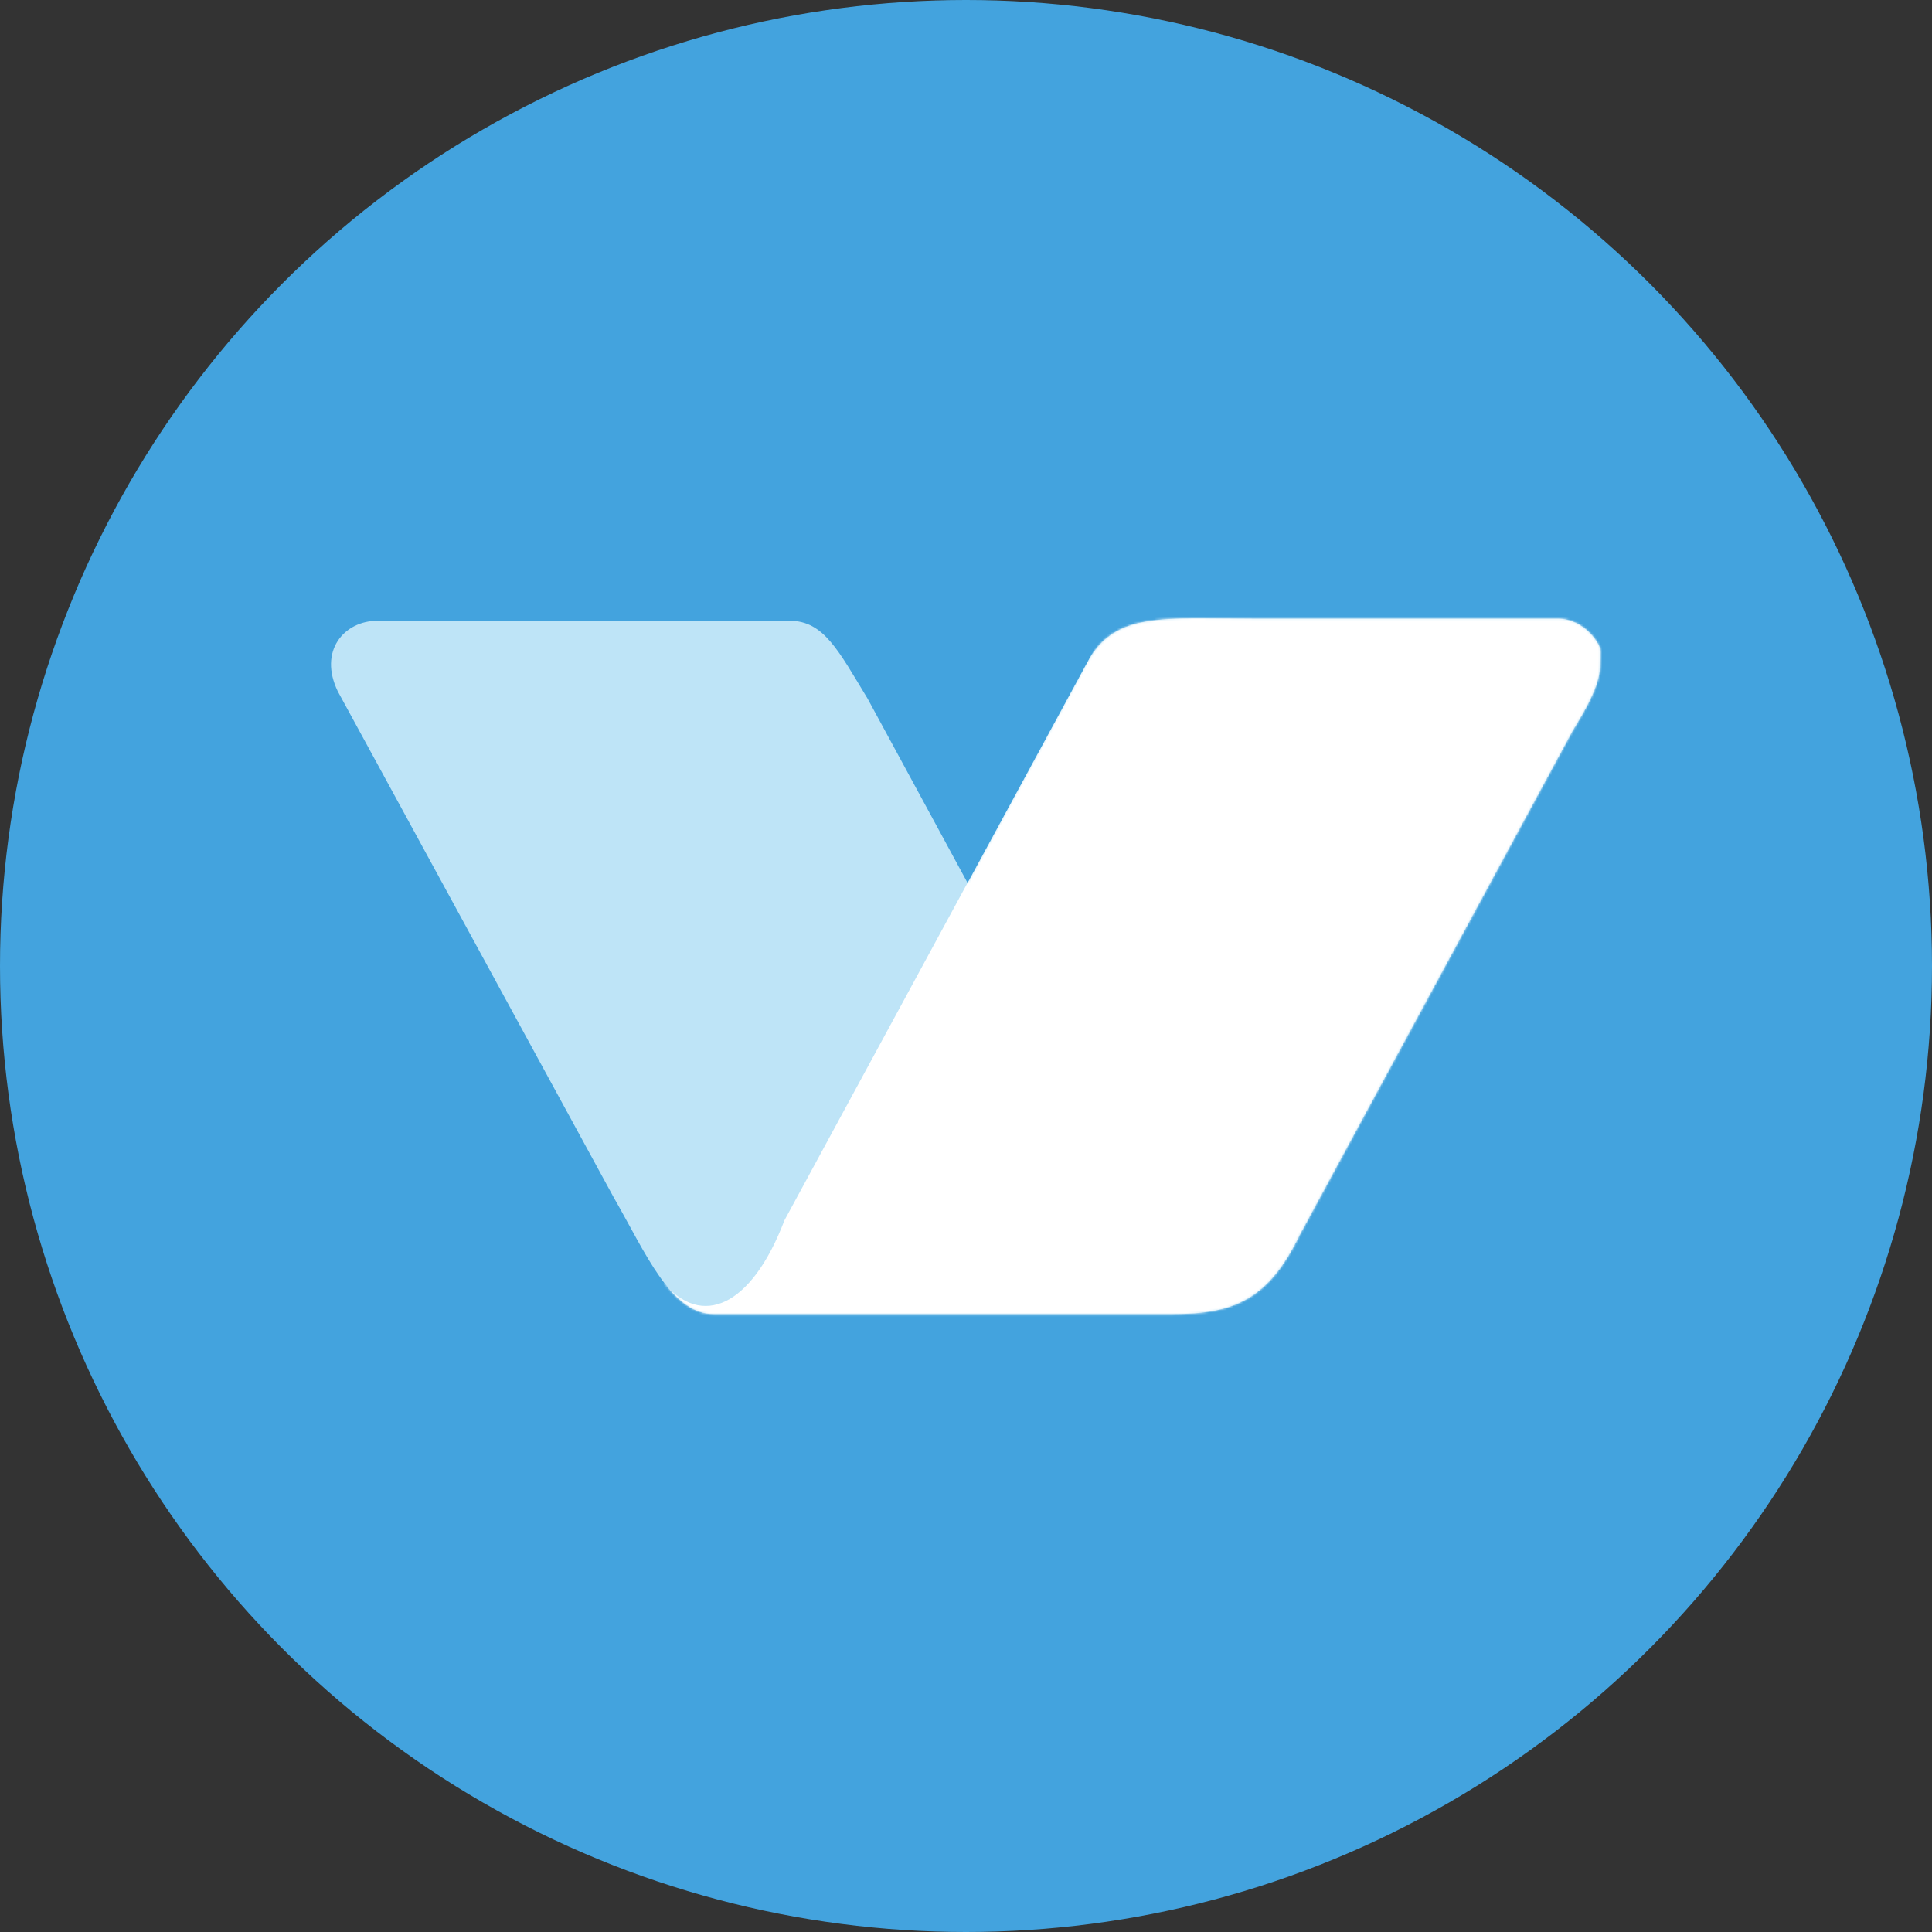 <svg width="928" height="928" viewBox="0 0 928 928" fill="none" xmlns="http://www.w3.org/2000/svg">
<rect x="0" y="0" width="928" height="928" fill="#333333" stroke="none"/>
<circle cx="464" cy="464" r="464" fill="#43A3DE"/>
<path d="M522.294 318.173L464.794 424.173L416.794 335.673C402.794 312.673 395.794 298.173 379.294 298.173H181.294C165.294 298.173 152.794 312.673 162.294 332.173L294.794 575.173C310.294 602.173 322.294 631.173 342.794 631.173H563.294C592.794 631.173 609.294 624.173 624.294 593.173L755.294 351.173C768.794 329.173 768.794 324.173 768.794 312.673C768.794 309.173 760.794 297.173 748.294 297.173H601.794C558.794 297.173 535.294 293.673 522.294 318.173Z" fill="#BEE4F7"/>
<mask id="mask0_904_24589" style="mask-type:alpha" maskUnits="userSpaceOnUse" x="159" y="297" width="610" height="335">
<path d="M522.294 318.173L464.794 424.173L416.794 335.673C402.794 312.673 395.794 298.173 379.294 298.173H181.294C165.294 298.173 152.794 312.673 162.294 332.173L294.794 575.173C310.294 602.173 322.294 631.173 342.794 631.173H563.294C592.794 631.173 609.294 624.173 624.294 593.173L755.294 351.173C768.794 329.173 768.794 324.173 768.794 312.673C768.794 309.173 760.794 297.173 748.294 297.173H601.794C558.794 297.173 535.294 293.673 522.294 318.173Z" fill="#BEE4F7"/>
</mask>
<g mask="url(#mask0_904_24589)">
<path d="M376.794 586.173C360.794 628.173 336.794 637.673 318.794 616.173V636.173H783.294V292.173H536.294L376.794 586.173Z" fill="white"/>
</g>
</svg>
